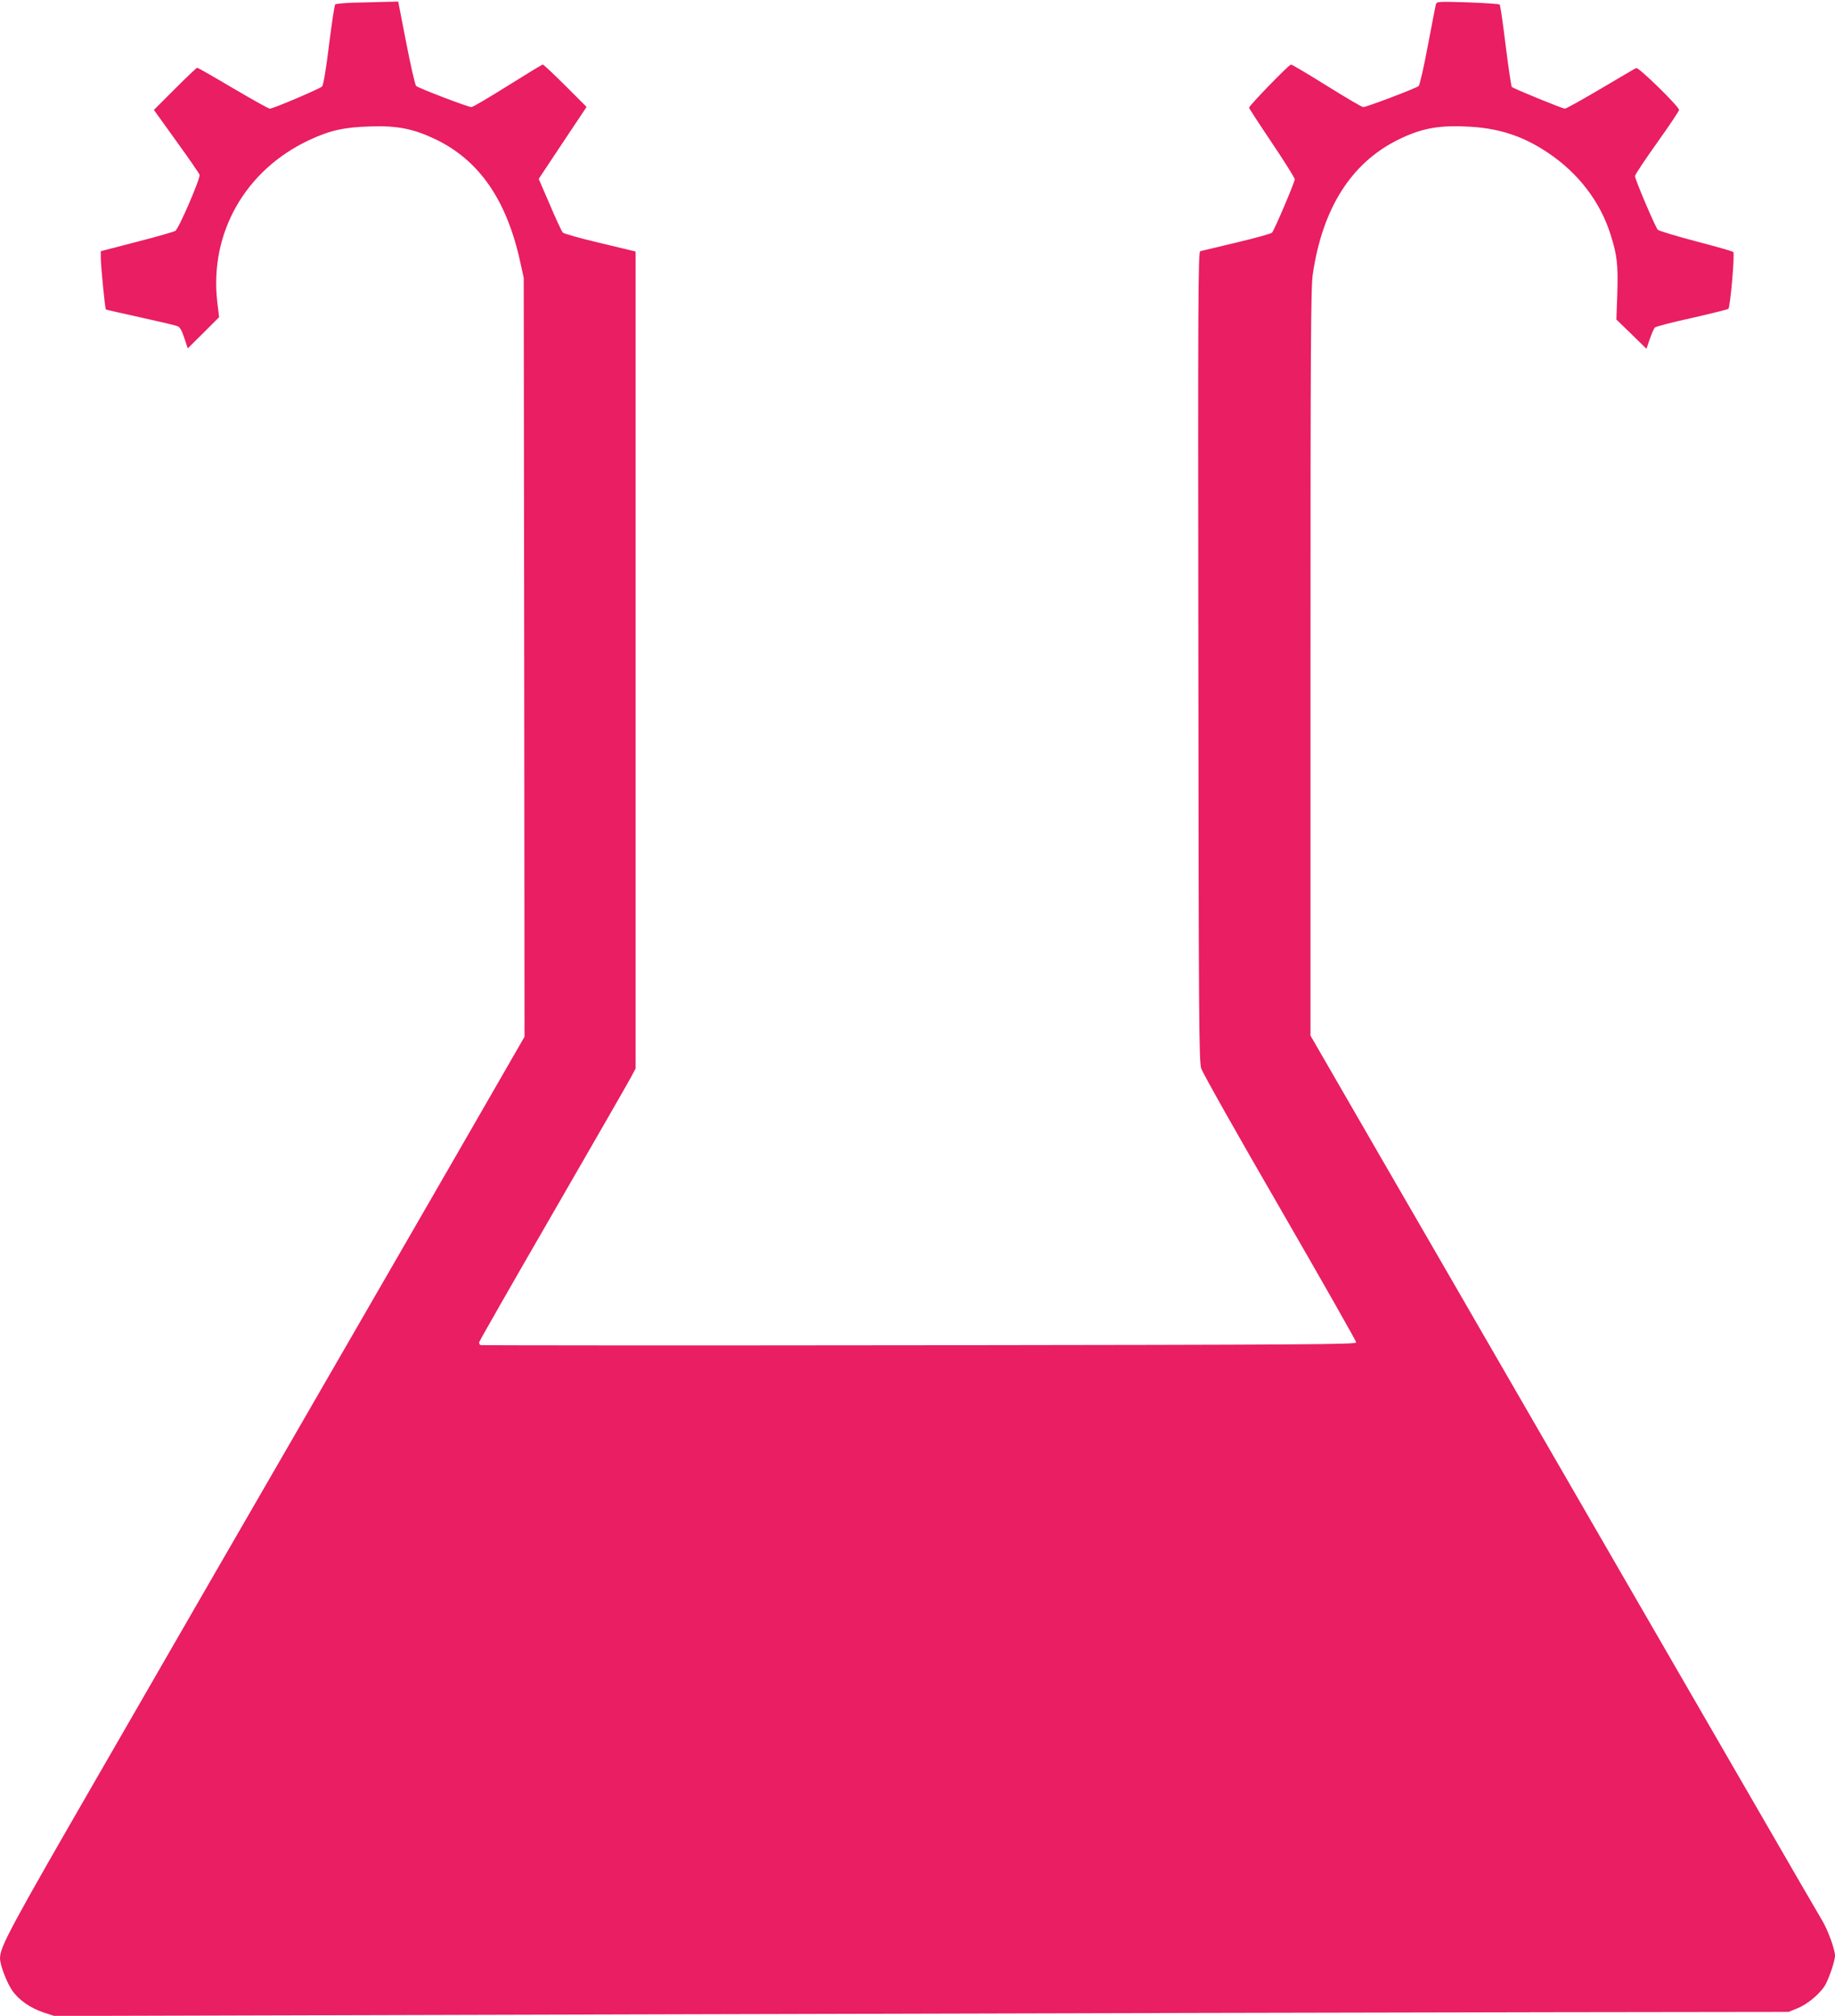 <?xml version="1.0" standalone="no"?>
<!DOCTYPE svg PUBLIC "-//W3C//DTD SVG 20010904//EN"
 "http://www.w3.org/TR/2001/REC-SVG-20010904/DTD/svg10.dtd">
<svg version="1.0" xmlns="http://www.w3.org/2000/svg"
 width="1165pt" height="1280pt" viewBox="0 0 1165 1280"
 preserveAspectRatio="xMidYMid meet">
<g transform="translate(0,1280) scale(0.1,-0.1)"
fill="#e91e63" stroke="none">
<path d="M2245 12783 c-60 -2 -113 -7 -117 -11 -4 -4 -22 -120 -39 -257 -19
-156 -36 -255 -44 -264 -15 -15 -311 -141 -332 -141 -8 0 -113 59 -234 130
-121 72 -223 130 -227 130 -4 0 -67 -60 -141 -134 l-134 -134 143 -199 c79
-109 145 -205 147 -213 6 -22 -132 -343 -154 -356 -10 -6 -120 -38 -246 -70
l-227 -59 0 -45 c0 -50 27 -320 32 -325 2 -2 100 -24 218 -50 118 -26 225 -51
236 -56 16 -5 28 -27 44 -75 l22 -66 100 99 99 99 -12 99 c-49 436 178 835
583 1025 132 62 222 82 386 87 173 6 276 -14 418 -82 276 -133 450 -384 536
-775 l23 -105 3 -2409 2 -2409 -179 -311 c-98 -171 -336 -583 -528 -916 -525
-909 -1131 -1959 -1268 -2195 -66 -115 -388 -673 -715 -1240 -576 -998 -640
-1116 -640 -1190 0 -41 41 -150 76 -202 43 -63 117 -114 204 -143 l65 -21
4015 11 c2208 6 4686 12 5505 13 l1490 2 57 23 c68 28 151 99 180 155 27 55
57 146 58 178 0 40 -45 164 -83 227 -19 31 -202 347 -407 702 -205 355 -598
1034 -873 1510 -275 476 -557 964 -627 1085 -70 121 -304 526 -520 900 -217
374 -489 846 -607 1050 l-213 369 0 2371 c0 2030 2 2384 15 2467 62 416 243
701 536 848 144 72 251 94 426 87 209 -7 367 -57 532 -168 191 -128 329 -308
395 -515 43 -135 49 -192 44 -374 l-6 -169 96 -93 95 -93 21 62 c12 34 26 67
32 73 7 7 112 34 235 61 123 28 227 54 232 58 12 12 42 350 31 361 -5 5 -112
35 -238 68 -125 33 -234 66 -241 73 -16 17 -145 320 -145 341 0 8 63 103 140
211 77 108 140 202 140 209 0 21 -256 272 -272 266 -8 -3 -109 -63 -226 -132
-117 -69 -219 -126 -227 -126 -15 0 -326 127 -337 138 -4 4 -21 122 -39 262
-17 140 -34 258 -38 261 -3 4 -94 10 -203 14 -185 6 -196 5 -202 -12 -2 -10
-26 -128 -51 -263 -25 -135 -52 -250 -58 -256 -15 -14 -331 -134 -352 -134 -9
0 -112 61 -231 135 -118 74 -221 135 -228 135 -13 0 -266 -261 -266 -274 0 -4
65 -104 145 -223 80 -119 145 -223 145 -231 0 -19 -129 -322 -144 -339 -6 -7
-108 -35 -226 -63 -118 -28 -222 -53 -230 -55 -13 -4 -15 -297 -12 -2572 2
-2305 4 -2573 18 -2617 8 -27 233 -426 500 -887 266 -461 484 -844 484 -853 0
-13 -296 -15 -2772 -18 -1525 -2 -2779 -1 -2786 1 -8 2 -12 11 -9 20 2 9 213
378 469 821 256 443 478 830 494 860 l29 55 0 2594 0 2594 -225 54 c-124 29
-230 59 -237 66 -6 6 -44 86 -82 177 l-71 164 152 229 152 228 -135 135 c-73
73 -138 134 -143 134 -5 0 -105 -61 -223 -135 -118 -74 -221 -135 -230 -135
-22 0 -335 120 -351 134 -7 7 -35 130 -63 274 l-51 262 -87 -2 c-47 -1 -135
-4 -196 -5z"/>
</g>
</svg>
